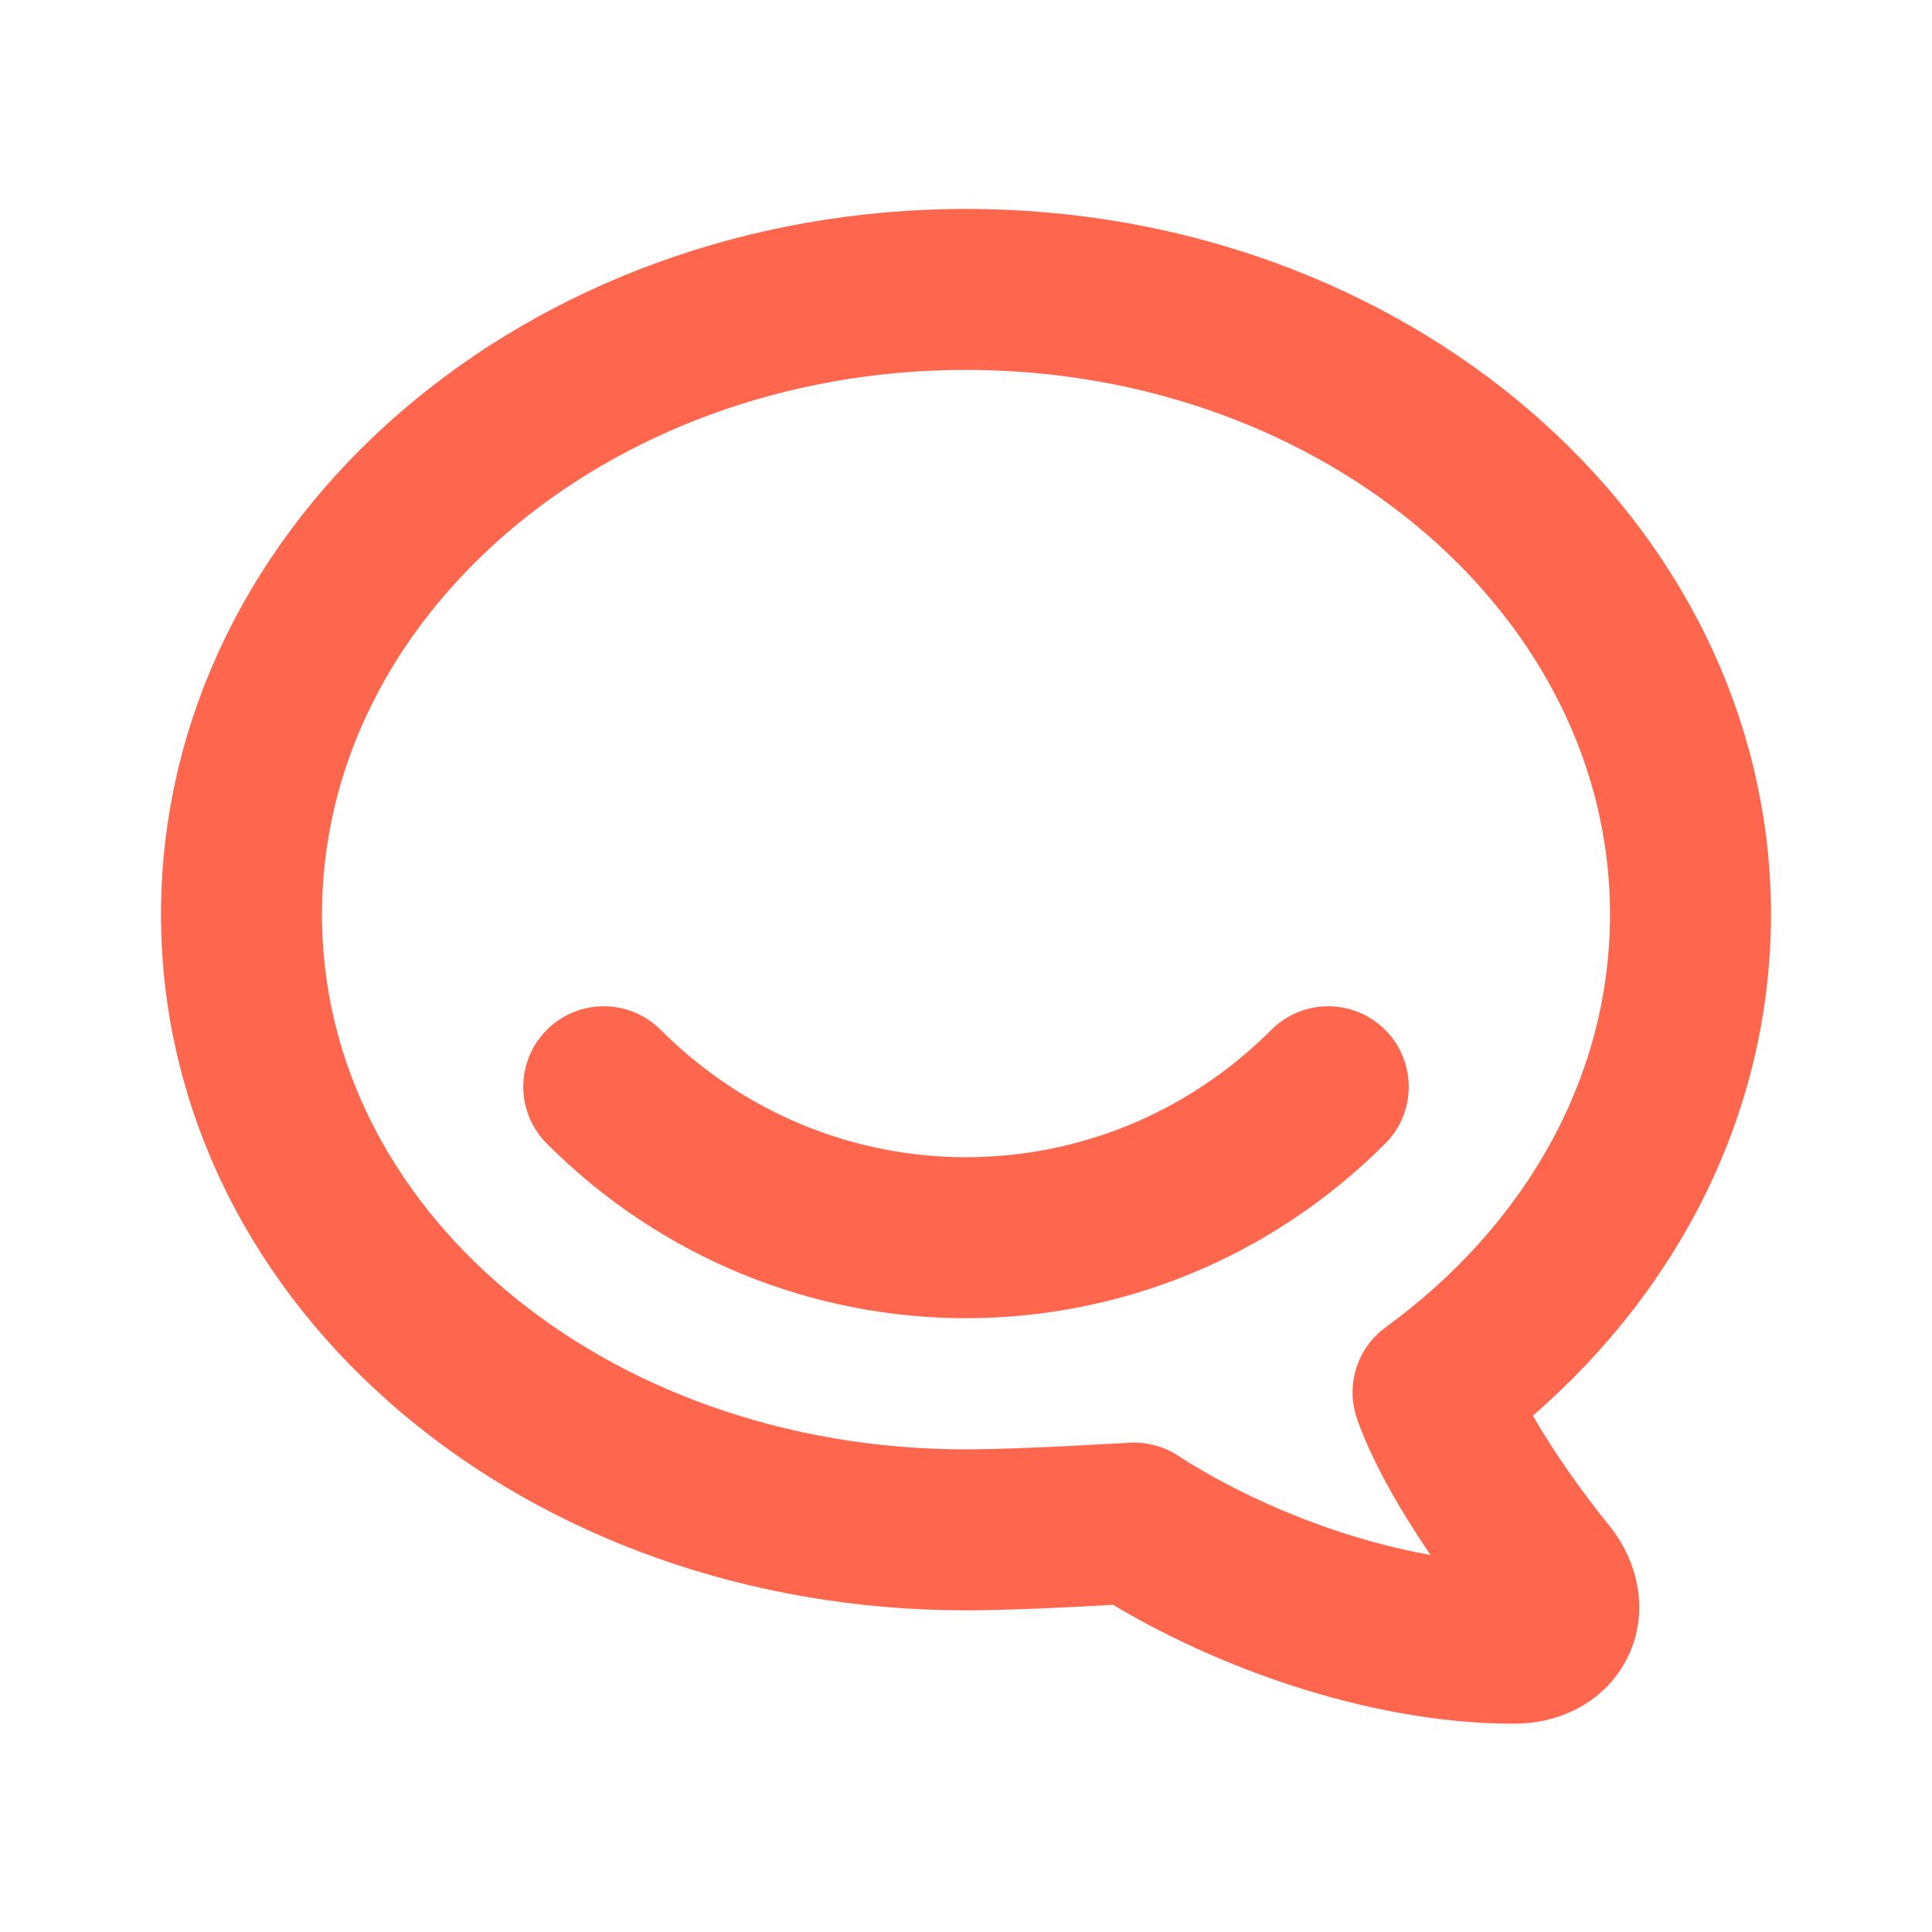 <svg width="46" height="46" viewBox="0 0 46 46" fill="none" xmlns="http://www.w3.org/2000/svg">
<path d="M34.12 33.151C34.12 33.151 34.268 33.045 34.504 32.863C38.036 30.136 40.25 26.176 40.25 21.772C40.25 13.557 32.526 6.891 23.004 6.891C13.478 6.889 5.75 13.555 5.75 21.77C5.75 29.988 13.474 36.425 23 36.425C23.813 36.425 25.147 36.371 27.002 36.264C29.421 37.835 32.951 39.125 36.041 39.125C36.997 39.125 37.448 38.339 36.834 37.538C35.903 36.396 34.619 34.567 34.12 33.151Z" stroke="#FE664E" stroke-width="3.833" stroke-linecap="round" stroke-linejoin="round"/>
<path d="M14.375 25.875C19.167 30.667 26.833 30.667 31.625 25.875" stroke="#FE664E" stroke-width="3.833" stroke-linecap="round" stroke-linejoin="round"/>
</svg>
